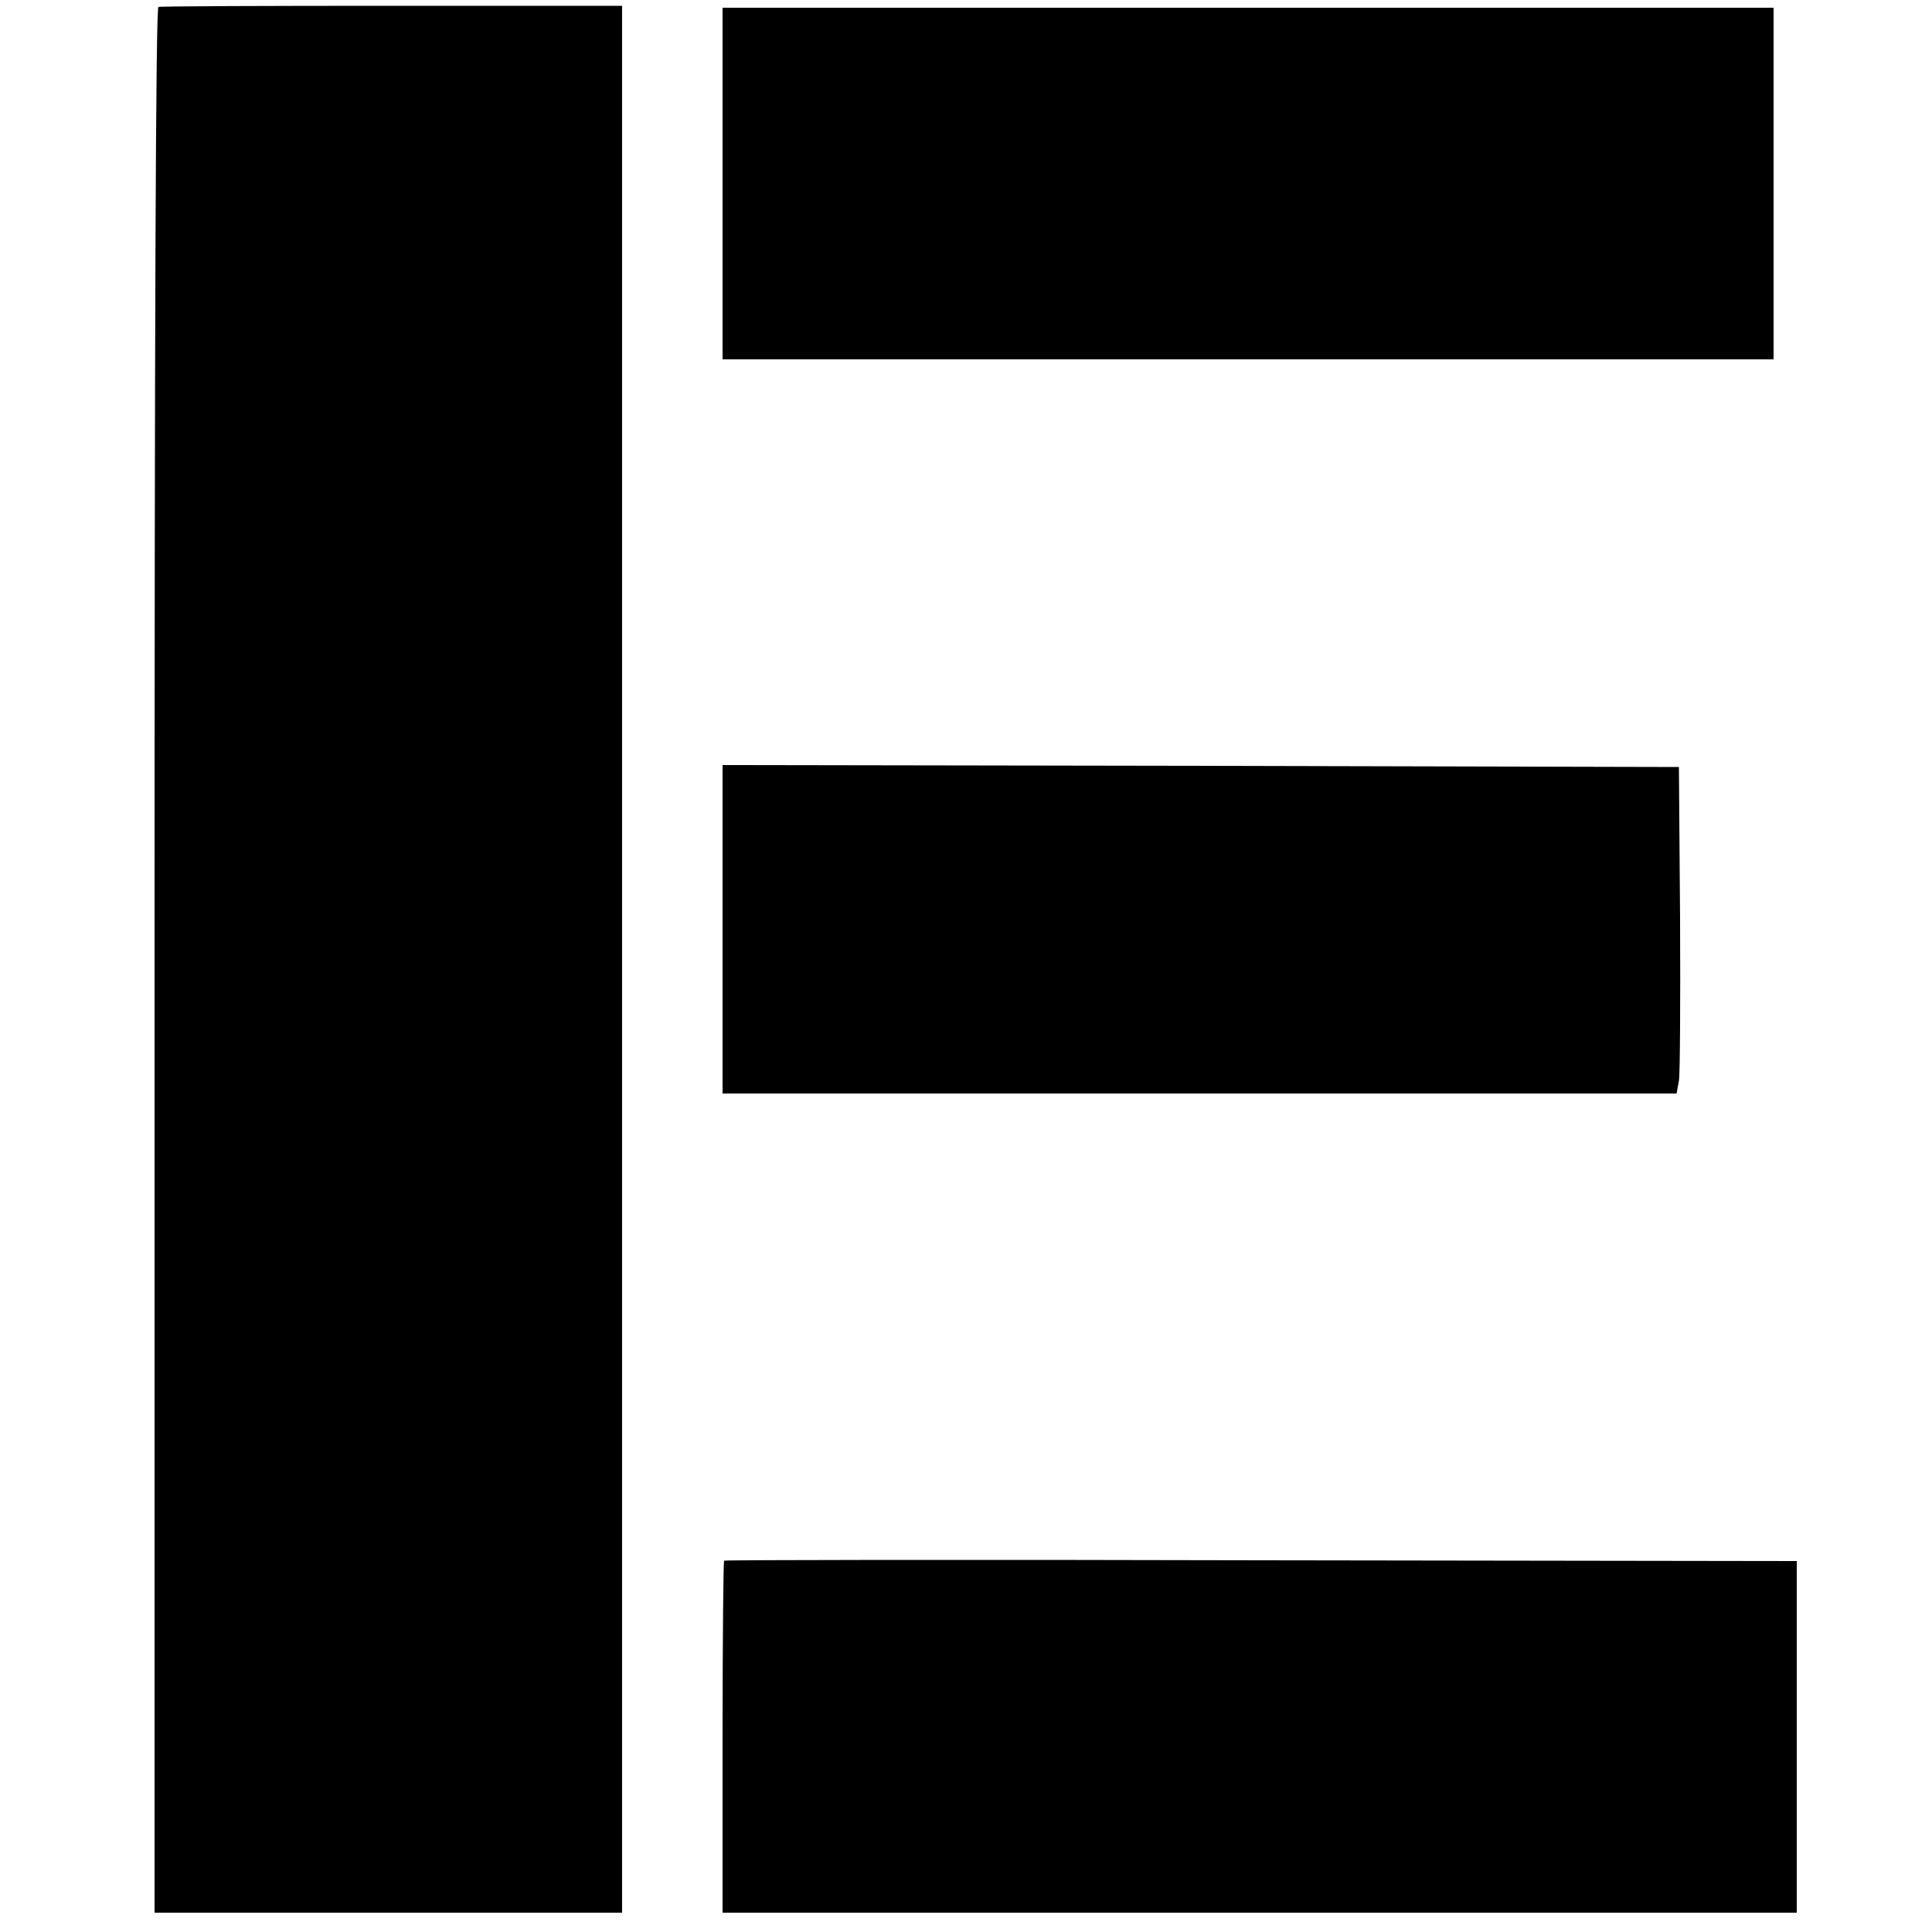<?xml version="1.0" standalone="no"?>
<!DOCTYPE svg PUBLIC "-//W3C//DTD SVG 20010904//EN"
 "http://www.w3.org/TR/2001/REC-SVG-20010904/DTD/svg10.dtd">
<svg version="1.0" xmlns="http://www.w3.org/2000/svg"
 width="500pt" height="500pt" viewBox="0 0 500 500"
 preserveAspectRatio="xMidYMid meet">
<g transform="translate(0,500) scale(0.1,-0.1)"
fill="#000000" stroke="none">
<path d="M410 4982 c-7 -3 -10 -834 -10 -2468 l0 -2464 605 0 605 0 0 2468 0
2467 -595 0 c-327 0 -599 -1 -605 -3z"/>
<path d="M1870 4525 l0 -455 1360 0 1360 0 0 455 0 455 -1360 0 -1360 0 0
-455z"/>
<path d="M1870 2595 l0 -425 1235 0 1234 0 6 33 c3 17 4 208 3 422 l-3 390
-1237 3 -1238 2 0 -425z"/>
<path d="M1874 961 c-2 -2 -4 -208 -4 -458 l0 -453 1390 0 1390 0 0 455 0 455
-1386 2 c-762 2 -1388 1 -1390 -1z"/>
</g>
</svg>
